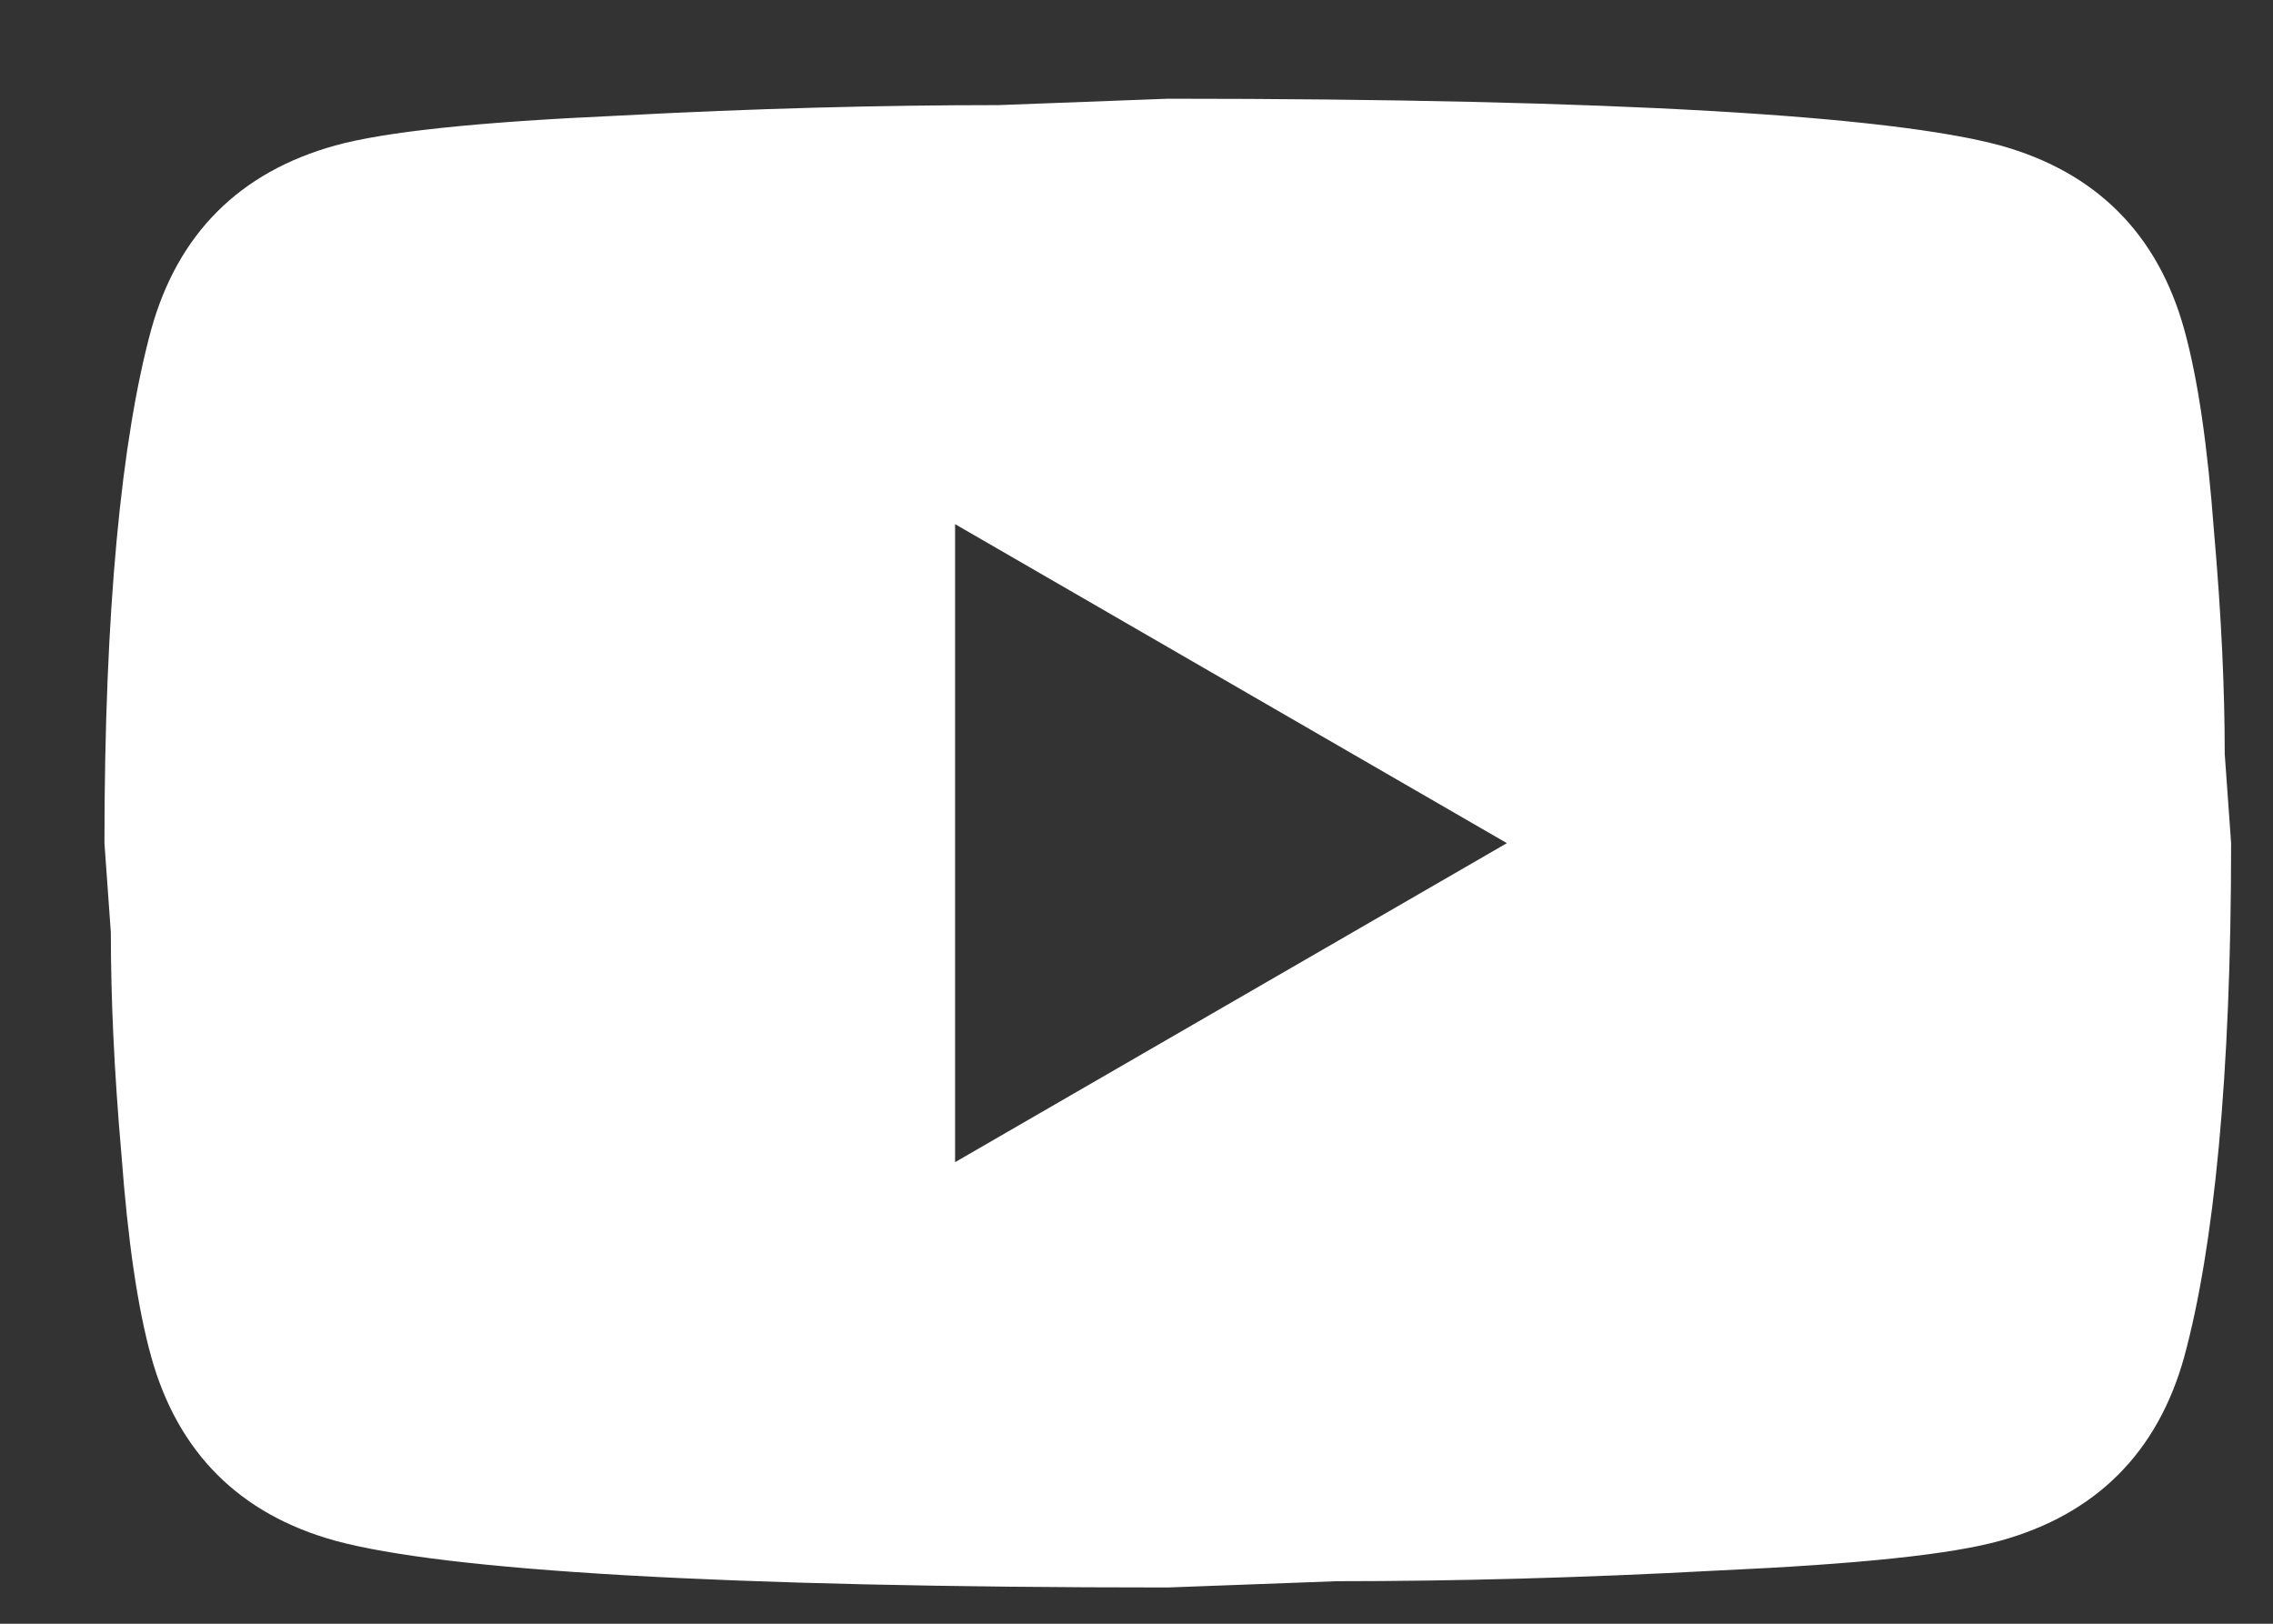 <svg width="21" height="15" viewBox="0 0 21 15" fill="none" xmlns="http://www.w3.org/2000/svg">
<rect x="0" y="0" width="21" height="15" fill="#333333" stroke="none"/>
<path d="M8.824 10.736L13.922 7.789L8.824 4.842V10.736ZM20.18 3.044C20.308 3.506 20.396 4.125 20.455 4.91C20.524 5.696 20.554 6.374 20.554 6.964L20.613 7.789C20.613 9.94 20.455 11.522 20.18 12.534C19.935 13.418 19.365 13.988 18.481 14.233C18.019 14.361 17.174 14.449 15.877 14.508C14.6 14.577 13.431 14.607 12.351 14.607L10.789 14.665C6.673 14.665 4.108 14.508 3.097 14.233C2.212 13.988 1.643 13.418 1.397 12.534C1.269 12.072 1.181 11.453 1.122 10.667C1.053 9.881 1.024 9.203 1.024 8.614L0.965 7.789C0.965 5.637 1.122 4.056 1.397 3.044C1.643 2.16 2.212 1.59 3.097 1.344C3.558 1.217 4.403 1.128 5.7 1.069C6.977 1.001 8.146 0.971 9.227 0.971L10.789 0.912C14.905 0.912 17.469 1.069 18.481 1.344C19.365 1.59 19.935 2.16 20.18 3.044Z" fill="#ffffff" />
</svg>